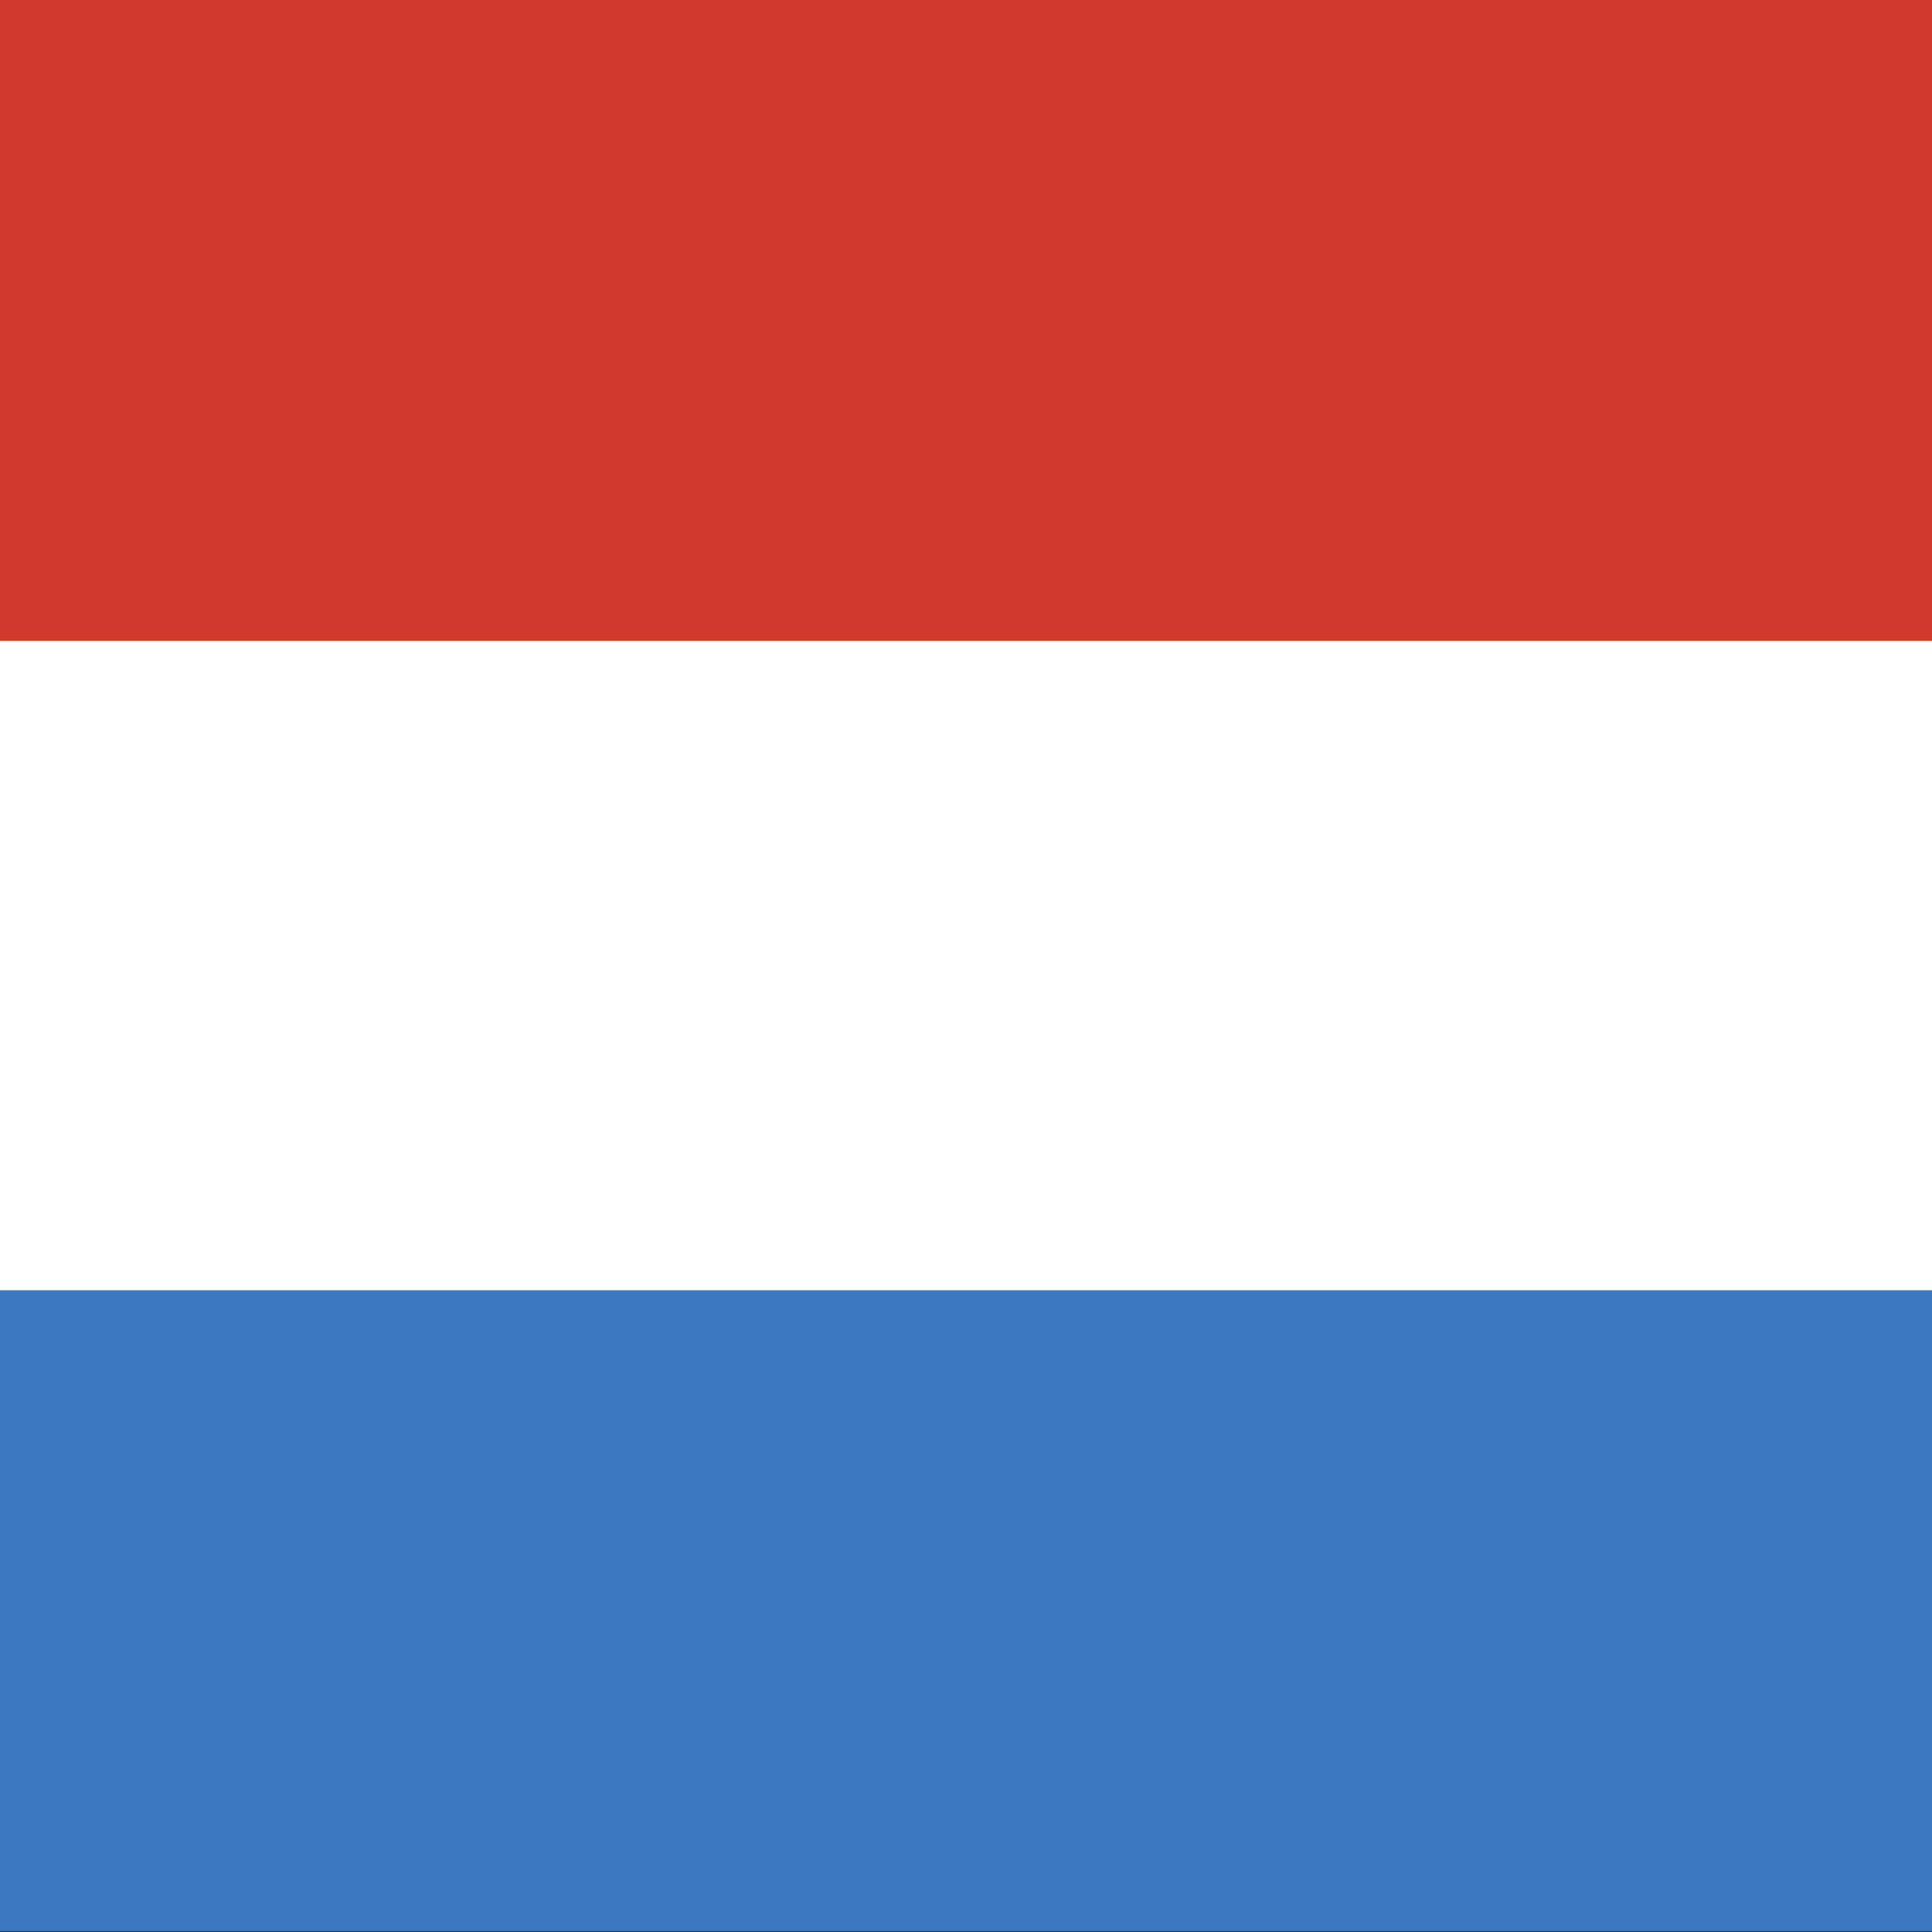 <svg xmlns="http://www.w3.org/2000/svg" height="512" width="512" viewBox="0 0 512 512" version="1"><rect x="0" y="0" width="512" height="512" fill="#333333" stroke="none"/><g fill-rule="evenodd" stroke-width="1pt" transform="matrix(.482 0 0 .719 0 0)"><rect rx="0" ry="0" height="708.66" width="1063" fill="#fff"/><rect rx="0" ry="0" height="236.22" width="1063" y="475.56" fill="#3b78c1"/><path fill="#d03a2c" d="M0 0h1063v236.22H0z"/></g></svg>